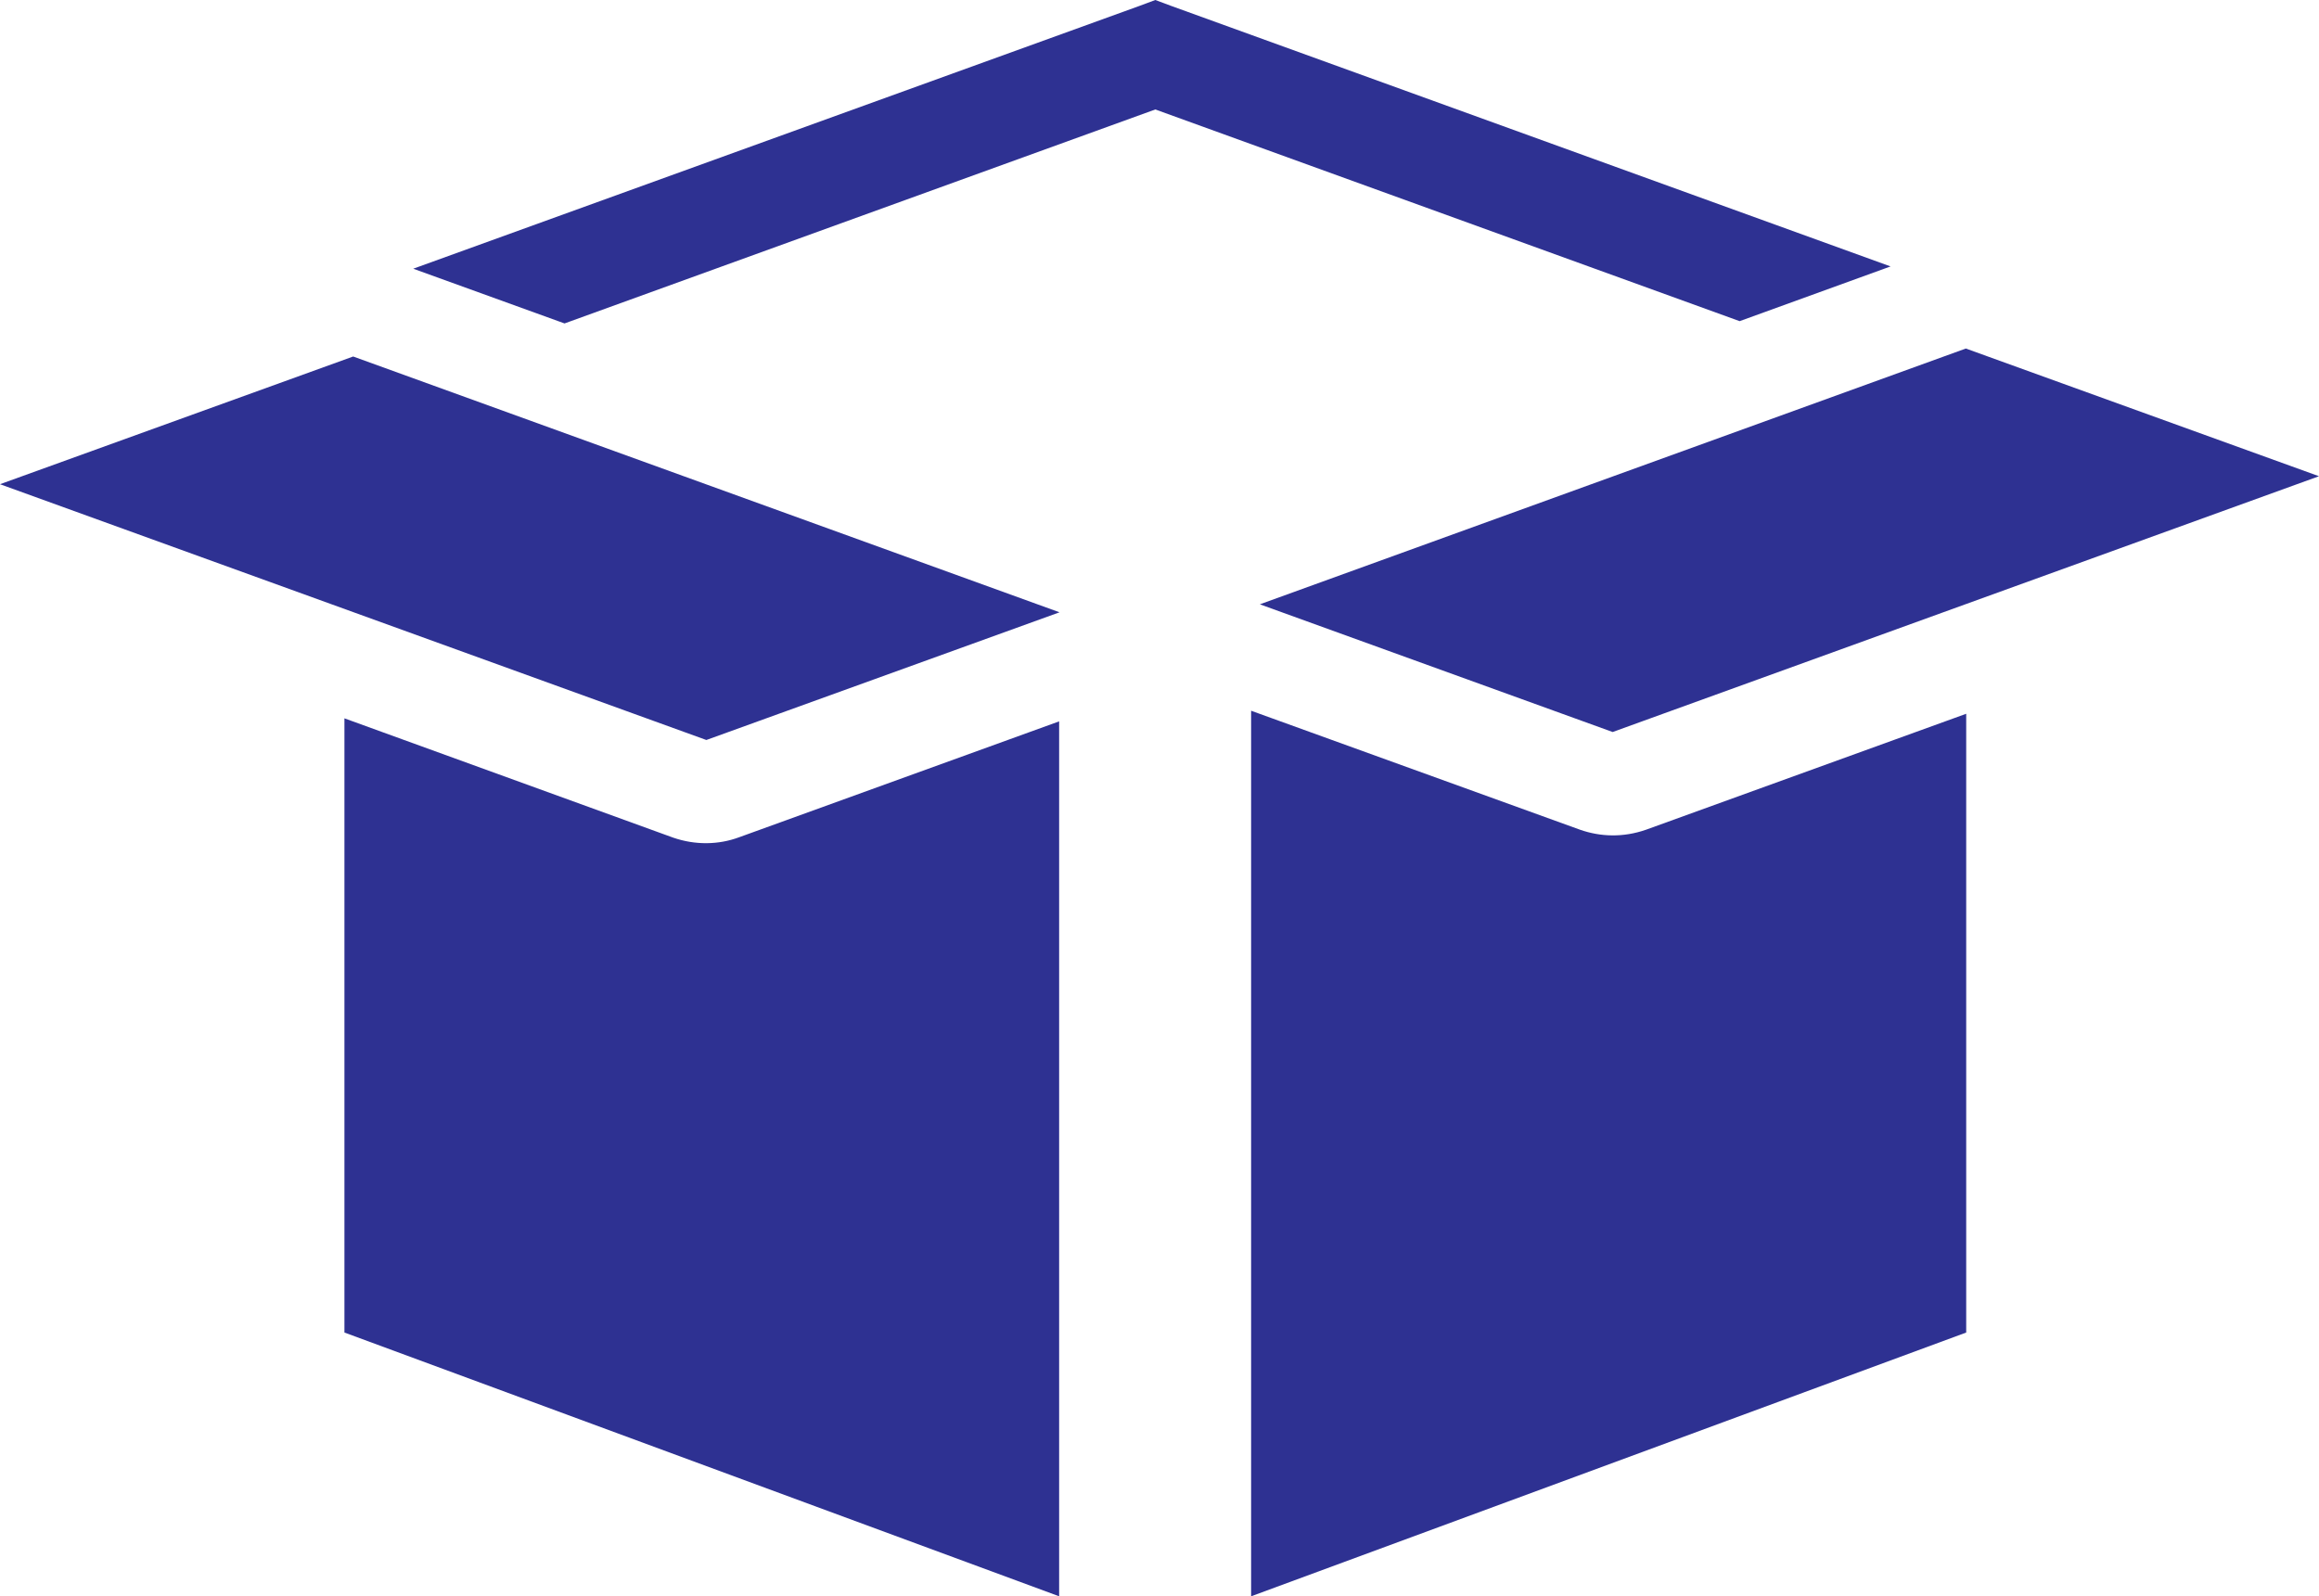 <svg width="61" height="42" xmlns="http://www.w3.org/2000/svg"><path fill="none" d="M-1-1h63v44H-1z"/><g><path d="M42.42 19.26L61 12.53l-9.29-3.36-18.57 6.73 9.28 3.36zm-22.98 2.77c-.54.2-1.15.21-1.73.01L9.06 18.9v16.16L27.86 42V18.98l-8.42 3.05zm22.12-.2l-8.65-3.13V42l18.81-6.94V18.78l-8.42 3.05c-.6.21-1.2.19-1.74 0zM0 12.74l18.58 6.73 9.29-3.36L9.29 9.38 0 12.74zm49.73-5.73L30.82.16 30.39 0l-.43.16-19.09 6.91 3.98 1.44 15.54-5.63 15.37 5.57 3.97-1.44z" fill="#2e3192"/></g></svg>